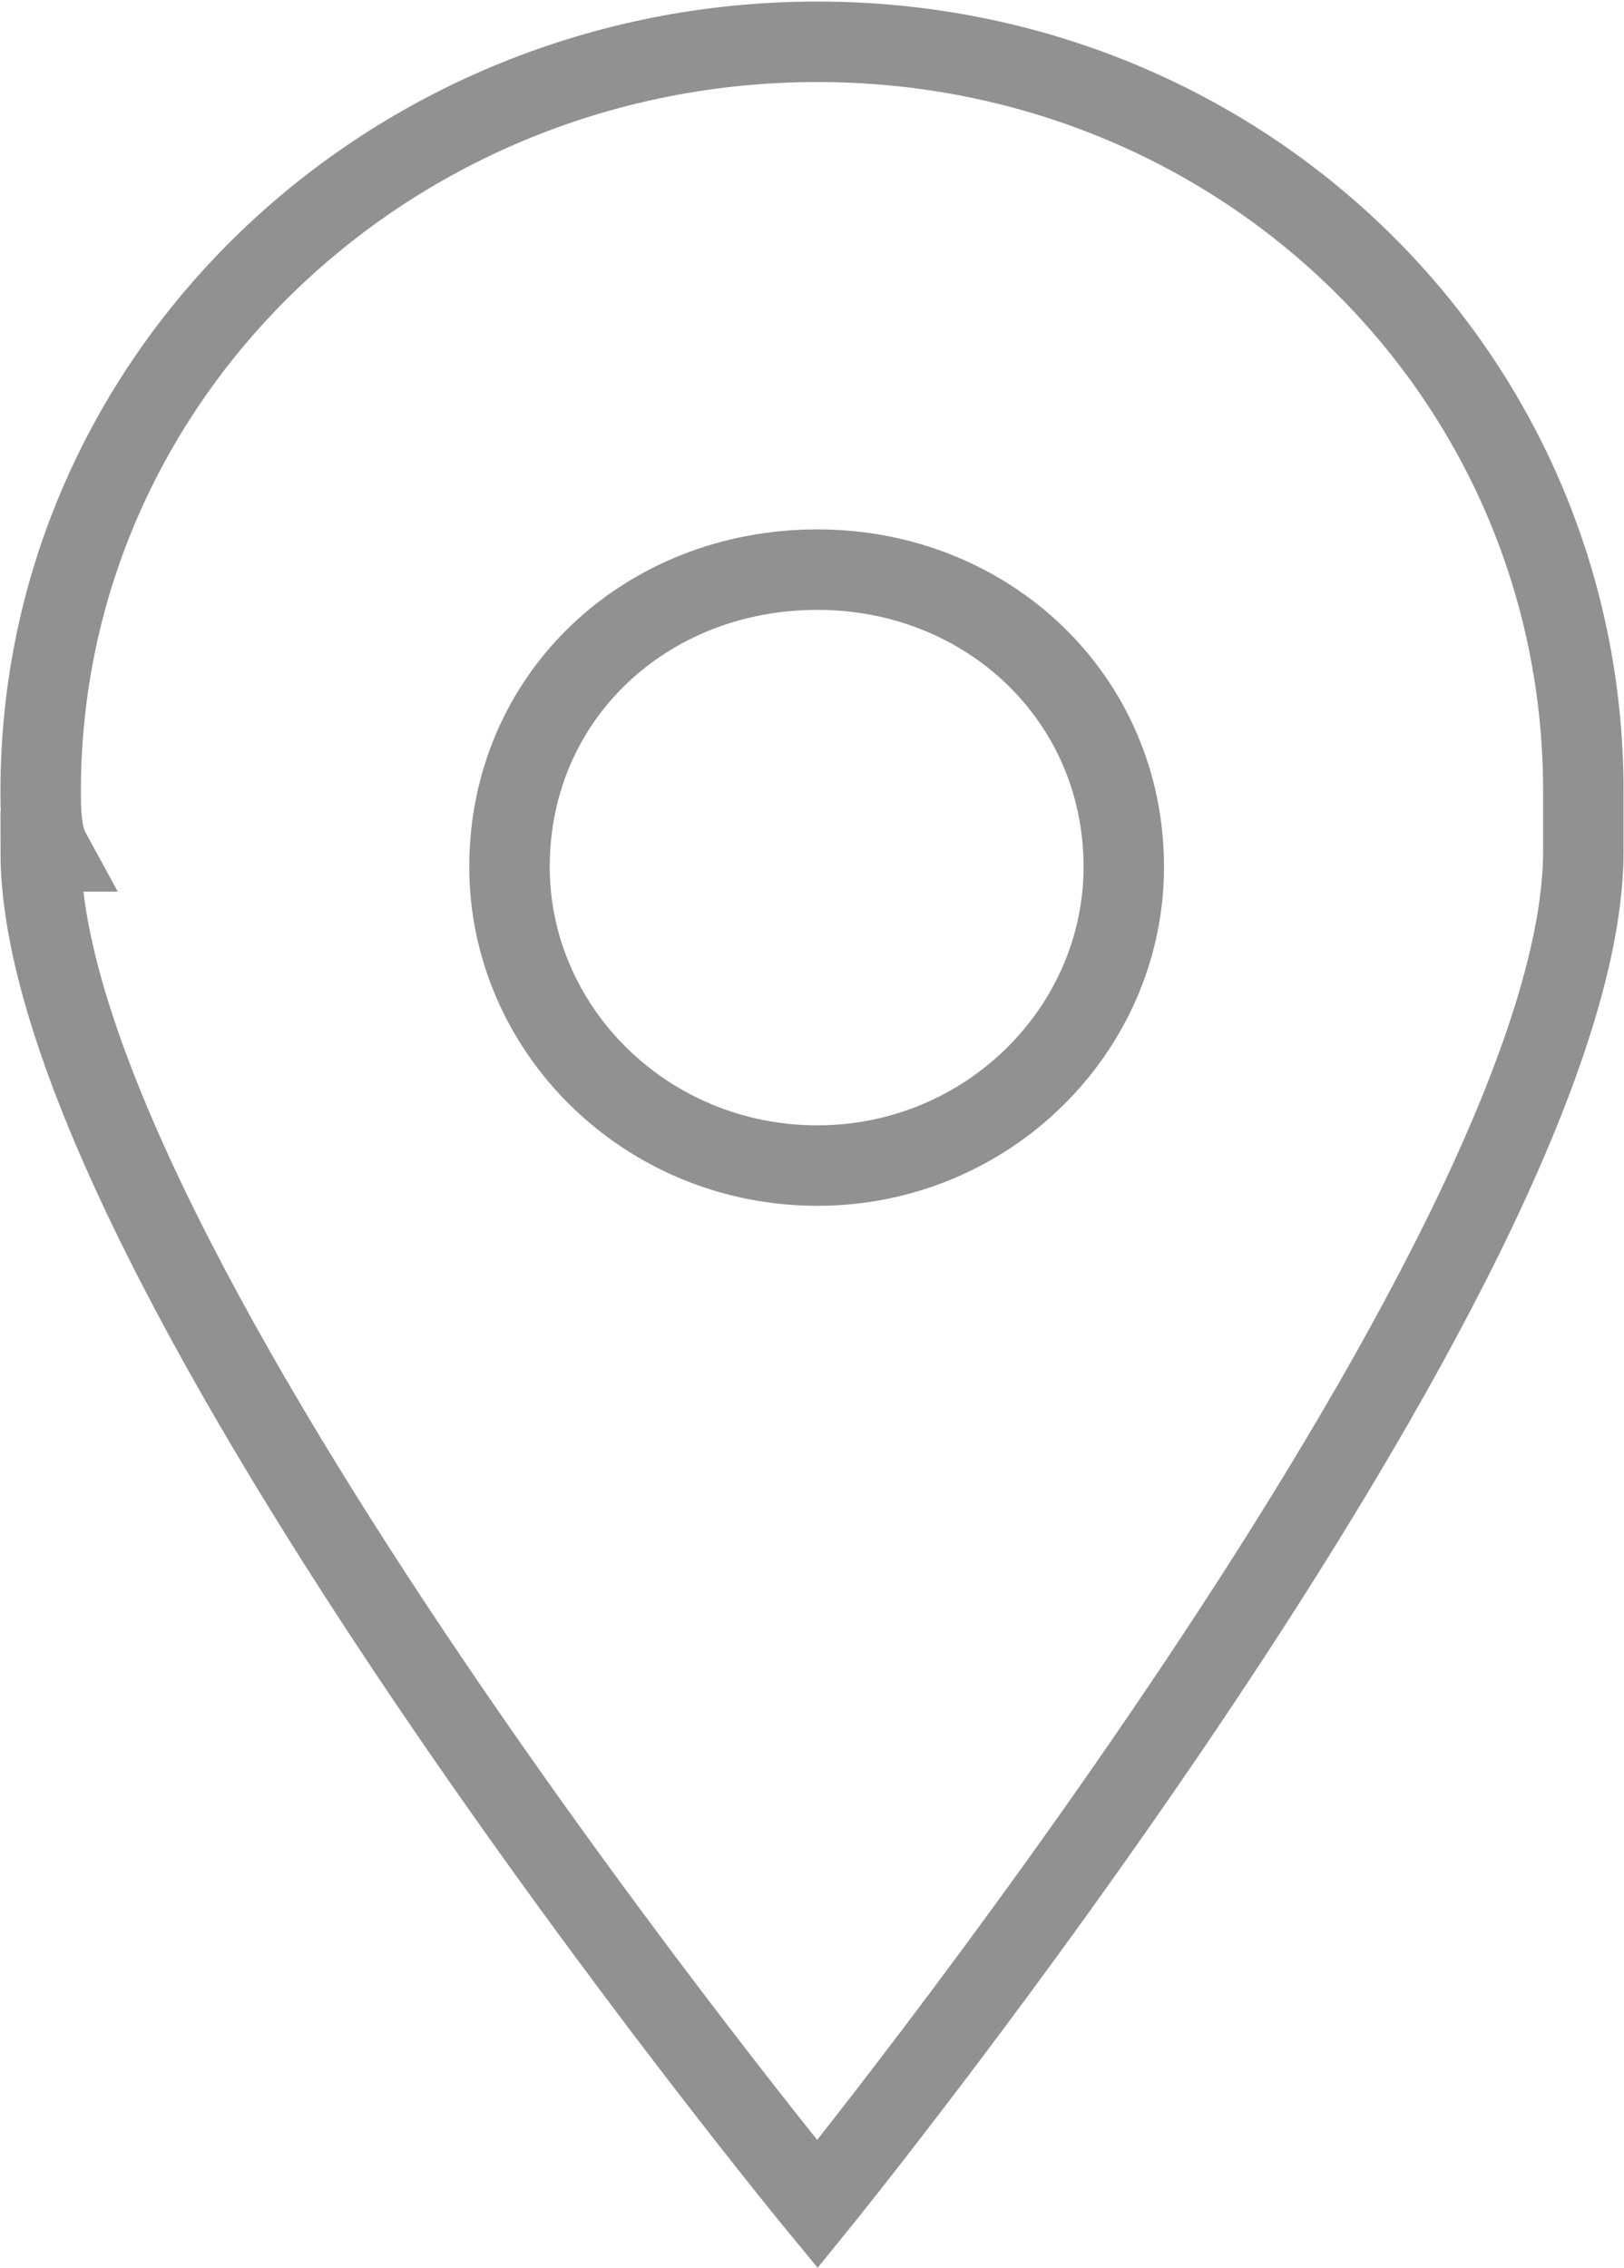<?xml version="1.0" encoding="UTF-8"?> <svg xmlns="http://www.w3.org/2000/svg" xmlns:xlink="http://www.w3.org/1999/xlink" xmlns:xodm="http://www.corel.com/coreldraw/odm/2003" xml:space="preserve" width="6.814mm" height="9.511mm" version="1.1" style="shape-rendering:geometricPrecision; text-rendering:geometricPrecision; image-rendering:optimizeQuality; fill-rule:evenodd; clip-rule:evenodd" viewBox="0 0 10.49 14.65"> <defs> <style type="text/css"> .str0 {stroke:#919191;stroke-width:0.52;stroke-miterlimit:10} .fil0 {fill:none} </style> </defs> <g id="Слой_x0020_1">  <path class="fil0 str0" d="M10.23 5.11c0,-2.69 -2.2,-4.84 -4.95,-4.84 -2.76,0 -5.02,2.15 -5.02,4.84 0,0.11 0,0.28 0.06,0.39l-0.06 0c0,2.64 5.02,8.74 5.02,8.74 0,0 4.95,-6.1 4.95,-8.74l0 0c0,-0.11 0,-0.27 0,-0.39l0 0zm-4.95 -1.43c1.1,0 1.98,0.83 1.98,1.92 0,1.05 -0.88,1.93 -1.98,1.93 -1.11,0 -1.99,-0.88 -1.99,-1.93 0,-1.1 0.88,-1.92 1.99,-1.92l0 0z"></path> </g> </svg> 